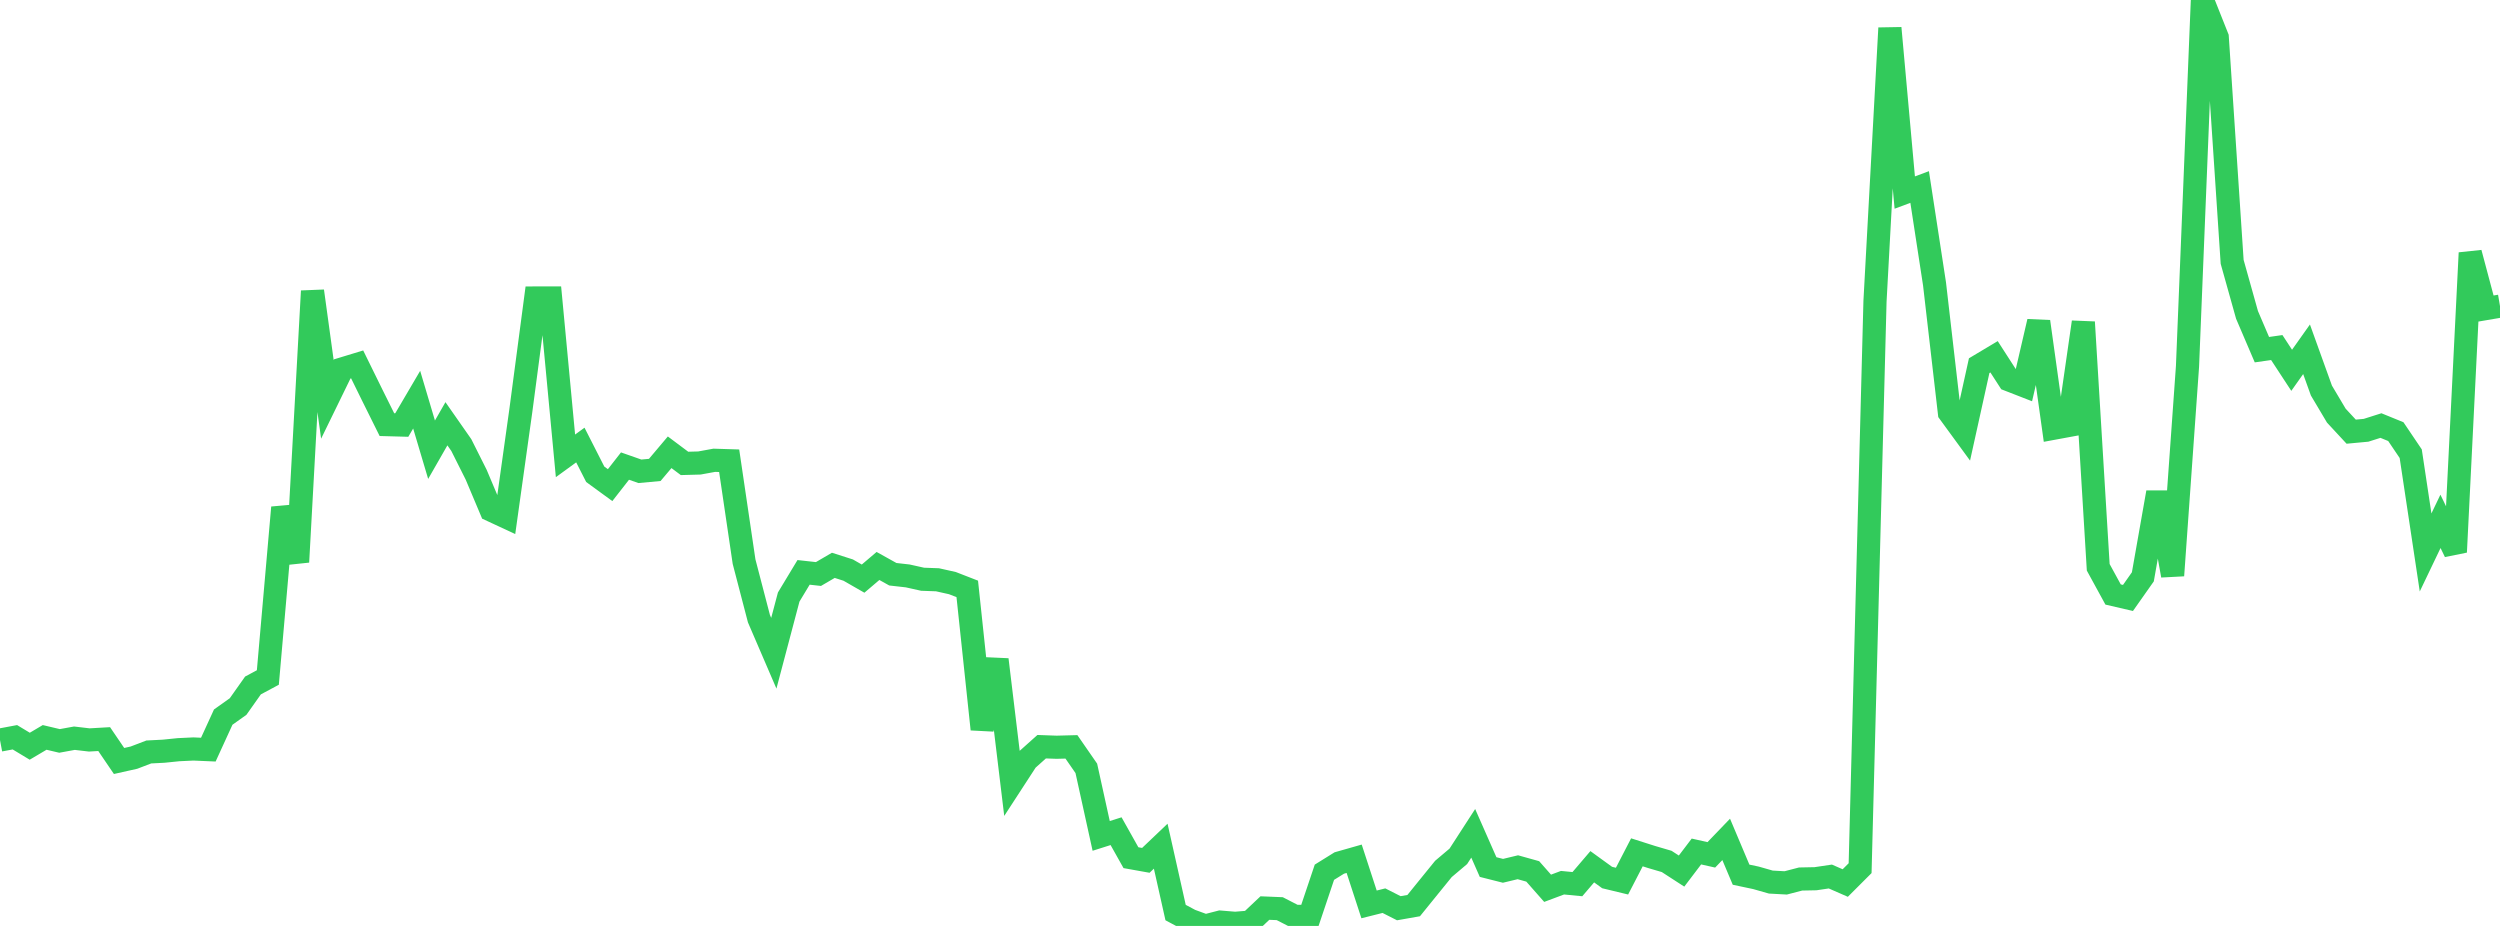 <?xml version="1.0" standalone="no"?>
<!DOCTYPE svg PUBLIC "-//W3C//DTD SVG 1.1//EN" "http://www.w3.org/Graphics/SVG/1.1/DTD/svg11.dtd">

<svg width="135" height="50" viewBox="0 0 135 50" preserveAspectRatio="none" 
  xmlns="http://www.w3.org/2000/svg"
  xmlns:xlink="http://www.w3.org/1999/xlink">


<polyline points="0.0, 39.963 0.804, 39.812 1.607, 40.296 2.411, 39.82 3.214, 40.01 4.018, 39.863 4.821, 39.957 5.625, 39.911 6.429, 41.093 7.232, 40.913 8.036, 40.606 8.839, 40.565 9.643, 40.483 10.446, 40.445 11.25, 40.48 12.054, 38.724 12.857, 38.153 13.661, 37.015 14.464, 36.585 15.268, 27.406 16.071, 30.347 16.875, 15.718 17.679, 21.568 18.482, 19.922 19.286, 19.677 20.089, 21.311 20.893, 22.93 21.696, 22.952 22.5, 21.582 23.304, 24.285 24.107, 22.883 24.911, 24.034 25.714, 25.635 26.518, 27.543 27.321, 27.916 28.125, 22.171 28.929, 16.092 29.732, 16.09 30.536, 24.616 31.339, 24.032 32.143, 25.611 32.946, 26.197 33.75, 25.168 34.554, 25.45 35.357, 25.376 36.161, 24.423 36.964, 25.024 37.768, 25.002 38.571, 24.855 39.375, 24.88 40.179, 30.327 40.982, 33.407 41.786, 35.275 42.589, 32.241 43.393, 30.908 44.196, 30.997 45.0, 30.528 45.804, 30.785 46.607, 31.246 47.411, 30.562 48.214, 31.009 49.018, 31.1 49.821, 31.279 50.625, 31.308 51.429, 31.488 52.232, 31.8 53.036, 39.378 53.839, 35.619 54.643, 42.276 55.446, 41.041 56.25, 40.322 57.054, 40.351 57.857, 40.33 58.661, 41.491 59.464, 45.139 60.268, 44.884 61.071, 46.315 61.875, 46.459 62.679, 45.694 63.482, 49.278 64.286, 49.707 65.089, 50.0 65.893, 49.793 66.696, 49.859 67.5, 49.793 68.304, 49.035 69.107, 49.068 69.911, 49.481 70.714, 49.493 71.518, 47.101 72.321, 46.602 73.125, 46.373 73.929, 48.838 74.732, 48.636 75.536, 49.044 76.339, 48.903 77.143, 47.91 77.946, 46.921 78.75, 46.242 79.554, 44.999 80.357, 46.821 81.161, 47.024 81.964, 46.831 82.768, 47.056 83.571, 47.967 84.375, 47.666 85.179, 47.744 85.982, 46.804 86.786, 47.387 87.589, 47.581 88.393, 46.025 89.196, 46.281 90.0, 46.517 90.804, 47.038 91.607, 45.981 92.411, 46.162 93.214, 45.327 94.018, 47.233 94.821, 47.403 95.625, 47.632 96.429, 47.676 97.232, 47.467 98.036, 47.451 98.839, 47.332 99.643, 47.684 100.446, 46.881 101.25, 16.266 102.054, 1.515 102.857, 10.399 103.661, 10.098 104.464, 15.329 105.268, 22.287 106.071, 23.386 106.875, 19.746 107.679, 19.266 108.482, 20.511 109.286, 20.824 110.089, 17.366 110.893, 23.125 111.696, 22.977 112.5, 17.395 113.304, 30.634 114.107, 32.103 114.911, 32.289 115.714, 31.149 116.518, 26.59 117.321, 31.077 118.125, 19.786 118.929, 0.0 119.732, 2.017 120.536, 14.139 121.339, 17.004 122.143, 18.882 122.946, 18.768 123.75, 19.996 124.554, 18.861 125.357, 21.091 126.161, 22.444 126.964, 23.31 127.768, 23.235 128.571, 22.98 129.375, 23.308 130.179, 24.5 130.982, 29.833 131.786, 28.153 132.589, 29.81 133.393, 13.656 134.196, 16.669 135.0, 16.532" fill="none" stroke="#32ca5b" stroke-width="1.25"/>

</svg>